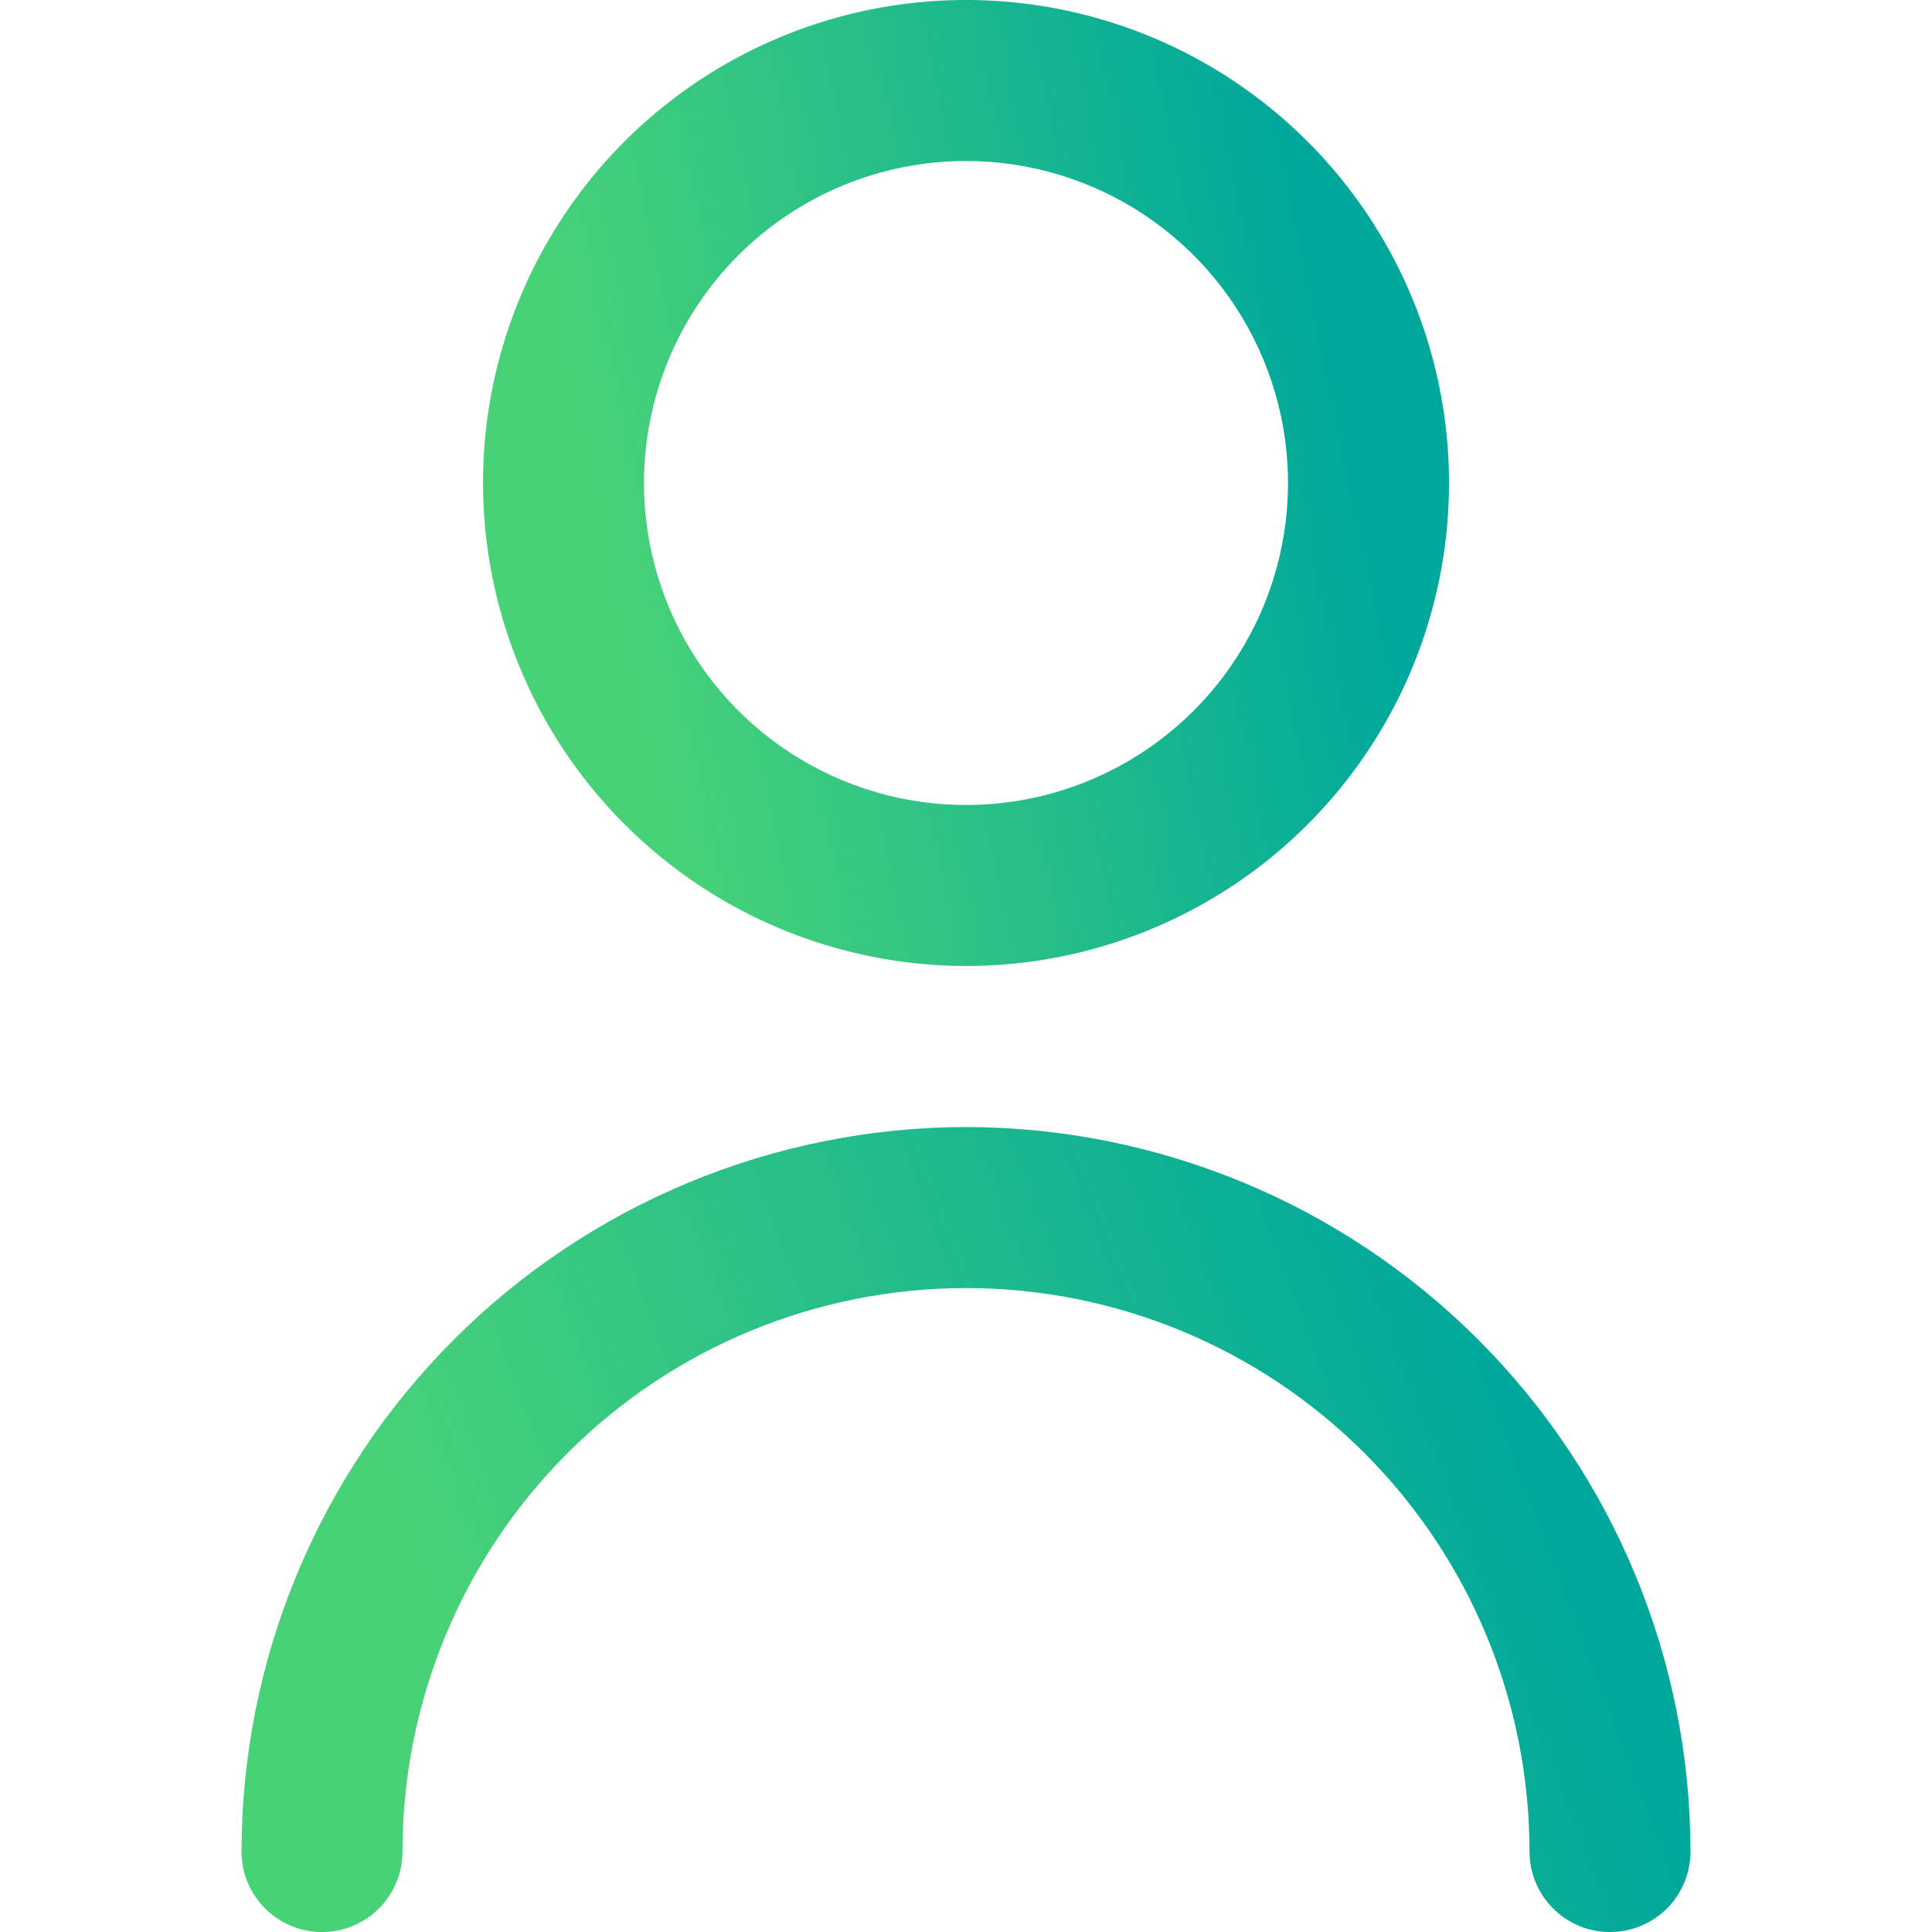 <svg width="40" height="40" viewBox="0 0 40 40" fill="none" xmlns="http://www.w3.org/2000/svg">
<g clip-path="url(#clip0_2389_14134)">
<path d="M20 20C21.978 20 23.911 19.413 25.556 18.315C27.2 17.216 28.482 15.654 29.239 13.827C29.996 12 30.194 9.989 29.808 8.049C29.422 6.109 28.47 4.327 27.071 2.929C25.672 1.53 23.891 0.578 21.951 0.192C20.011 -0.194 18 0.004 16.173 0.761C14.346 1.518 12.784 2.8 11.685 4.444C10.586 6.089 10 8.022 10 10C10.003 12.651 11.057 15.193 12.932 17.068C14.807 18.943 17.349 19.997 20 20ZM20 3.333C21.319 3.333 22.608 3.724 23.704 4.457C24.8 5.189 25.655 6.231 26.159 7.449C26.664 8.667 26.796 10.007 26.539 11.301C26.281 12.594 25.646 13.782 24.714 14.714C23.782 15.646 22.594 16.281 21.301 16.539C20.007 16.796 18.667 16.664 17.449 16.159C16.231 15.655 15.189 14.8 14.457 13.704C13.724 12.607 13.333 11.319 13.333 10C13.333 8.232 14.036 6.536 15.286 5.286C16.536 4.036 18.232 3.333 20 3.333Z" fill="url(#paint0_linear_2389_14134)"/>
<path d="M20 23.334C16.023 23.339 12.21 24.921 9.398 27.733C6.586 30.545 5.004 34.358 5 38.334C5 38.776 5.176 39.2 5.488 39.513C5.801 39.825 6.225 40.001 6.667 40.001C7.109 40.001 7.533 39.825 7.845 39.513C8.158 39.2 8.333 38.776 8.333 38.334C8.333 35.24 9.562 32.273 11.75 30.085C13.938 27.897 16.906 26.668 20 26.668C23.094 26.668 26.062 27.897 28.25 30.085C30.438 32.273 31.667 35.24 31.667 38.334C31.667 38.776 31.842 39.2 32.155 39.513C32.467 39.825 32.891 40.001 33.333 40.001C33.775 40.001 34.199 39.825 34.512 39.513C34.824 39.2 35 38.776 35 38.334C34.996 34.358 33.414 30.545 30.602 27.733C27.79 24.921 23.977 23.339 20 23.334Z" fill="url(#paint1_linear_2389_14134)"/>
</g>
<defs>
<linearGradient id="paint0_linear_2389_14134" x1="10.167" y1="3.21368e-08" x2="25.308" y2="-3.175" gradientUnits="userSpaceOnUse">
<stop stop-color="#48D278"/>
<stop offset="1" stop-color="#00A89C"/>
</linearGradient>
<linearGradient id="paint1_linear_2389_14134" x1="5.25" y1="23.334" x2="26.004" y2="15.502" gradientUnits="userSpaceOnUse">
<stop stop-color="#48D278"/>
<stop offset="1" stop-color="#00A89C"/>
</linearGradient>
<clipPath id="clip0_2389_14134">
<rect width="40" height="40" fill="white"/>
</clipPath>
</defs>
</svg>
